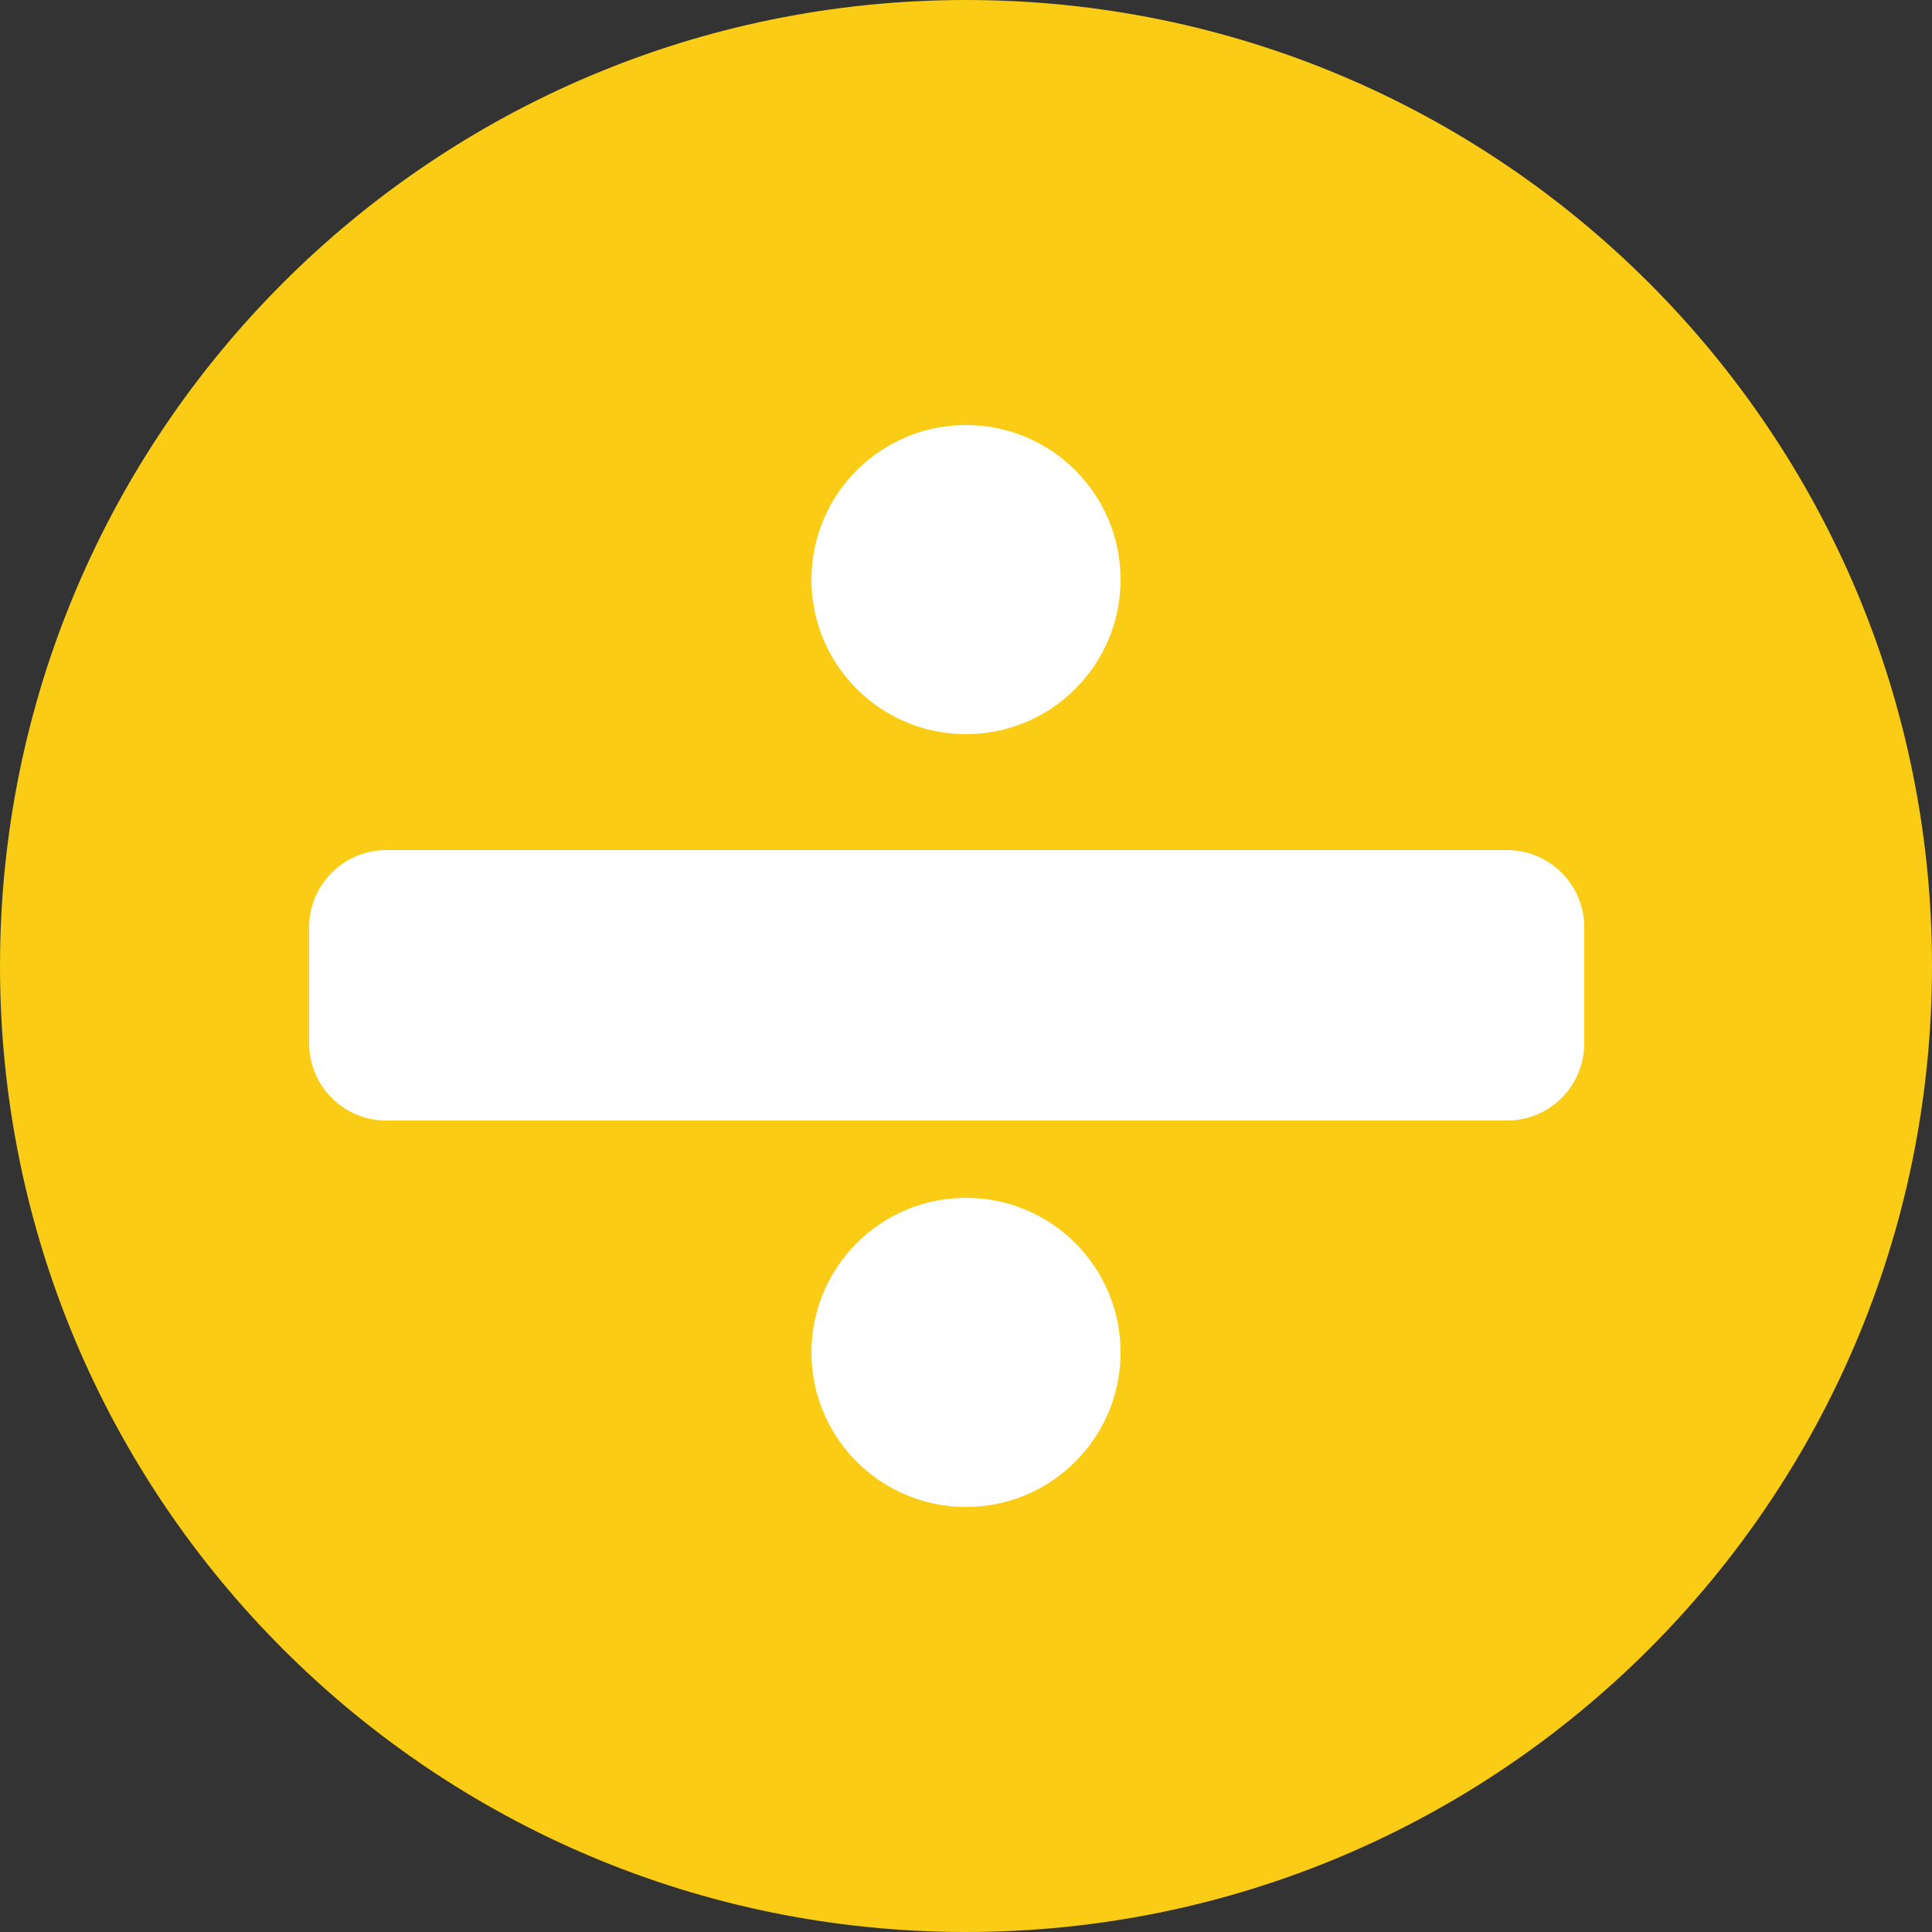 <svg xmlns="http://www.w3.org/2000/svg" width="50" height="50" viewBox="0 0 50 50" fill="none">
<rect x="0" y="0" width="50" height="50" fill="#333333" stroke="none"/>
<g clip-path="url(#clip0_2075_1180)">
<path d="M25 50C38.807 50 50 38.807 50 25C50 11.193 38.807 0 25 0C11.193 0 0 11.193 0 25C0 38.807 11.193 50 25 50Z" fill="#FACC15"/>
<path d="M25 19C27.209 19 29 17.209 29 15C29 12.791 27.209 11 25 11C22.791 11 21 12.791 21 15C21 17.209 22.791 19 25 19Z" fill="white"/>
<path d="M25 39C27.209 39 29 37.209 29 35C29 32.791 27.209 31 25 31C22.791 31 21 32.791 21 35C21 37.209 22.791 39 25 39Z" fill="white"/>
<path d="M39 22H10C8.895 22 8 22.895 8 24V27C8 28.105 8.895 29 10 29H39C40.105 29 41 28.105 41 27V24C41 22.895 40.105 22 39 22Z" fill="white"/>
</g>
<defs>
<clipPath id="clip0_2075_1180">
<rect width="50" height="50" fill="white"/>
</clipPath>
</defs>
</svg>